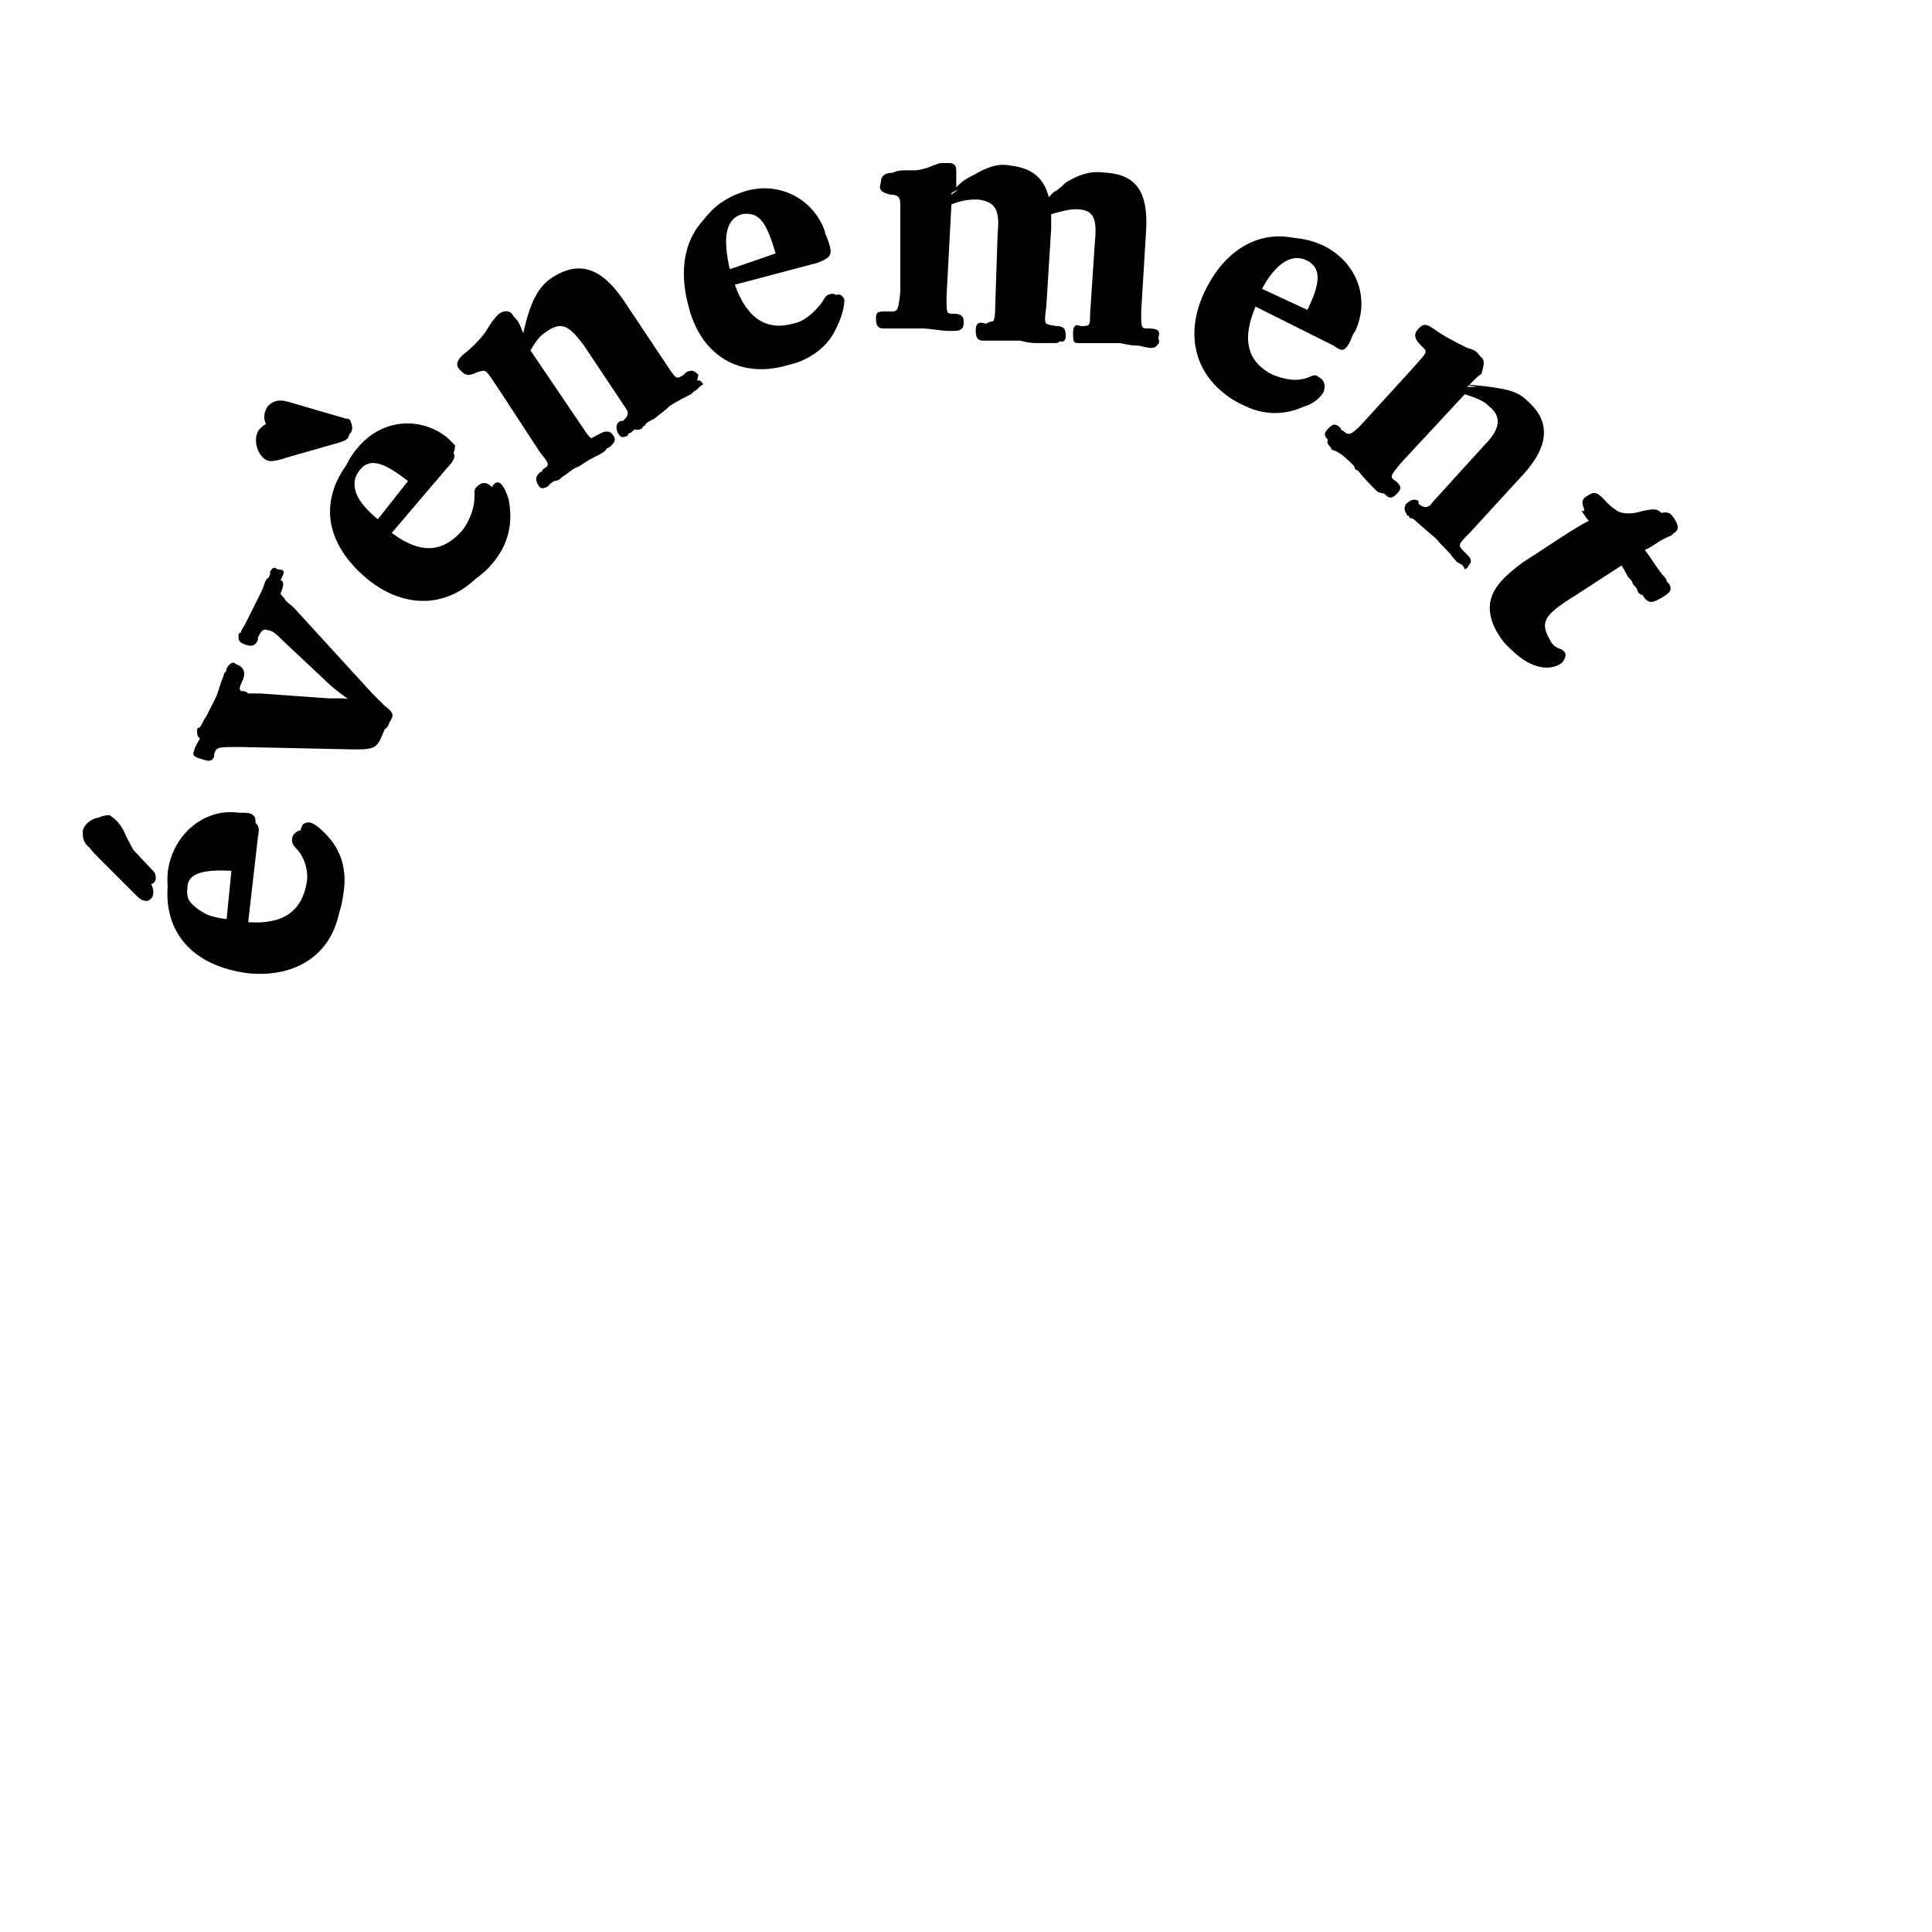 <?xml version="1.0" encoding="utf-8"?>
<!-- Generator: Adobe Illustrator 18.1.1, SVG Export Plug-In . SVG Version: 6.00 Build 0)  -->
<svg version="1.1" id="Calque_1" xmlns="http://www.w3.org/2000/svg" xmlns:xlink="http://www.w3.org/1999/xlink" x="0px" y="0px"
	 width="79.4px" height="79.4px" viewBox="0 0 79.4 79.4" enable-background="new 0 0 79.4 79.4" xml:space="preserve">
<rect x="0" y="0" fill="#FFFFFF" width="79.4" height="79.4"/>
<g>
	<path d="M4.7,34.1l1.6,1.7c0,0,0,0,0,0c0.1,0.1,0.1,0.2,0.1,0.3c0,0.1-0.1,0.3-0.3,0.2c0,0-0.1,0-0.2-0.1l-2.1-1.3
		c-0.4-0.2-0.4-0.5-0.4-0.7c0-0.3,0.4-0.6,0.7-0.6C4.3,33.7,4.4,33.7,4.7,34.1z M10.4,33.5c0.1,0.1,0.1,0.1,0.1,0.4l0,0l0,0.3
		L9.8,38c0.2,0,0.3,0.1,0.4,0.1c1.6,0.2,2.6-0.4,2.8-1.8c0.1-0.7-0.1-1.4-0.5-2c-0.1-0.2-0.2-0.2-0.1-0.3c0-0.1,0.1-0.2,0.3-0.2
		c0.1,0,0.3,0.1,0.5,0.3c0.8,0.7,1.1,1.6,0.9,2.7c-0.2,1.8-1.8,2.8-3.9,2.6c-2.2-0.3-3.5-1.8-3.3-3.6c0.2-1.5,1.5-2.6,2.9-2.4
		C10.1,33.4,10.3,33.4,10.4,33.5z M7.5,36c-0.1,0.9,0.5,1.5,1.8,1.9l0.3-3C8.4,34.7,7.7,35.1,7.5,36z"/>
</g>
<g>
	<path d="M11.6,23.7c-0.2,0.4-0.2,0.4-0.1,0.6c0,0.1,0.1,0.2,0.2,0.3c0,0.1,0.2,0.2,0.4,0.4l3.2,3.5l0.2,0.2
		c0.1,0.1,0.2,0.2,0.3,0.3c0.4,0.3,0.4,0.4,0.2,0.7c-0.1,0.3-0.2,0.3-0.6,0.3c-0.1,0-0.2,0-0.3,0l-0.2,0L10,29.8l-0.4,0
		c-0.2,0-0.3,0-0.4,0c-0.2,0-0.4,0.2-0.5,0.4c-0.2,0.3-0.2,0.3-0.4,0.2c-0.2-0.1-0.2-0.2-0.2-0.4c0,0,0-0.1,0.1-0.1
		c0.1-0.1,0.1-0.2,0.3-0.5c0.2-0.4,0.3-0.6,0.4-0.8L9.1,28c0.1-0.2,0.1-0.4,0.2-0.4c0-0.1,0-0.1,0.1-0.2c0.1-0.2,0.2-0.2,0.3-0.1
		c0.2,0.1,0.3,0.2,0.2,0.4l0,0l0,0.1c-0.1,0.3-0.1,0.5,0,0.6c0.1,0,0.2,0,0.3,0.1l0.5,0l2.8,0.2l0.5,0c0.4,0,0.6,0.1,1.1,0.2l0-0.1
		c-0.3-0.2-0.6-0.4-0.8-0.6L14,28l-2.1-2.1c-0.3-0.3-0.5-0.5-0.6-0.5c-0.2-0.1-0.3,0-0.5,0.3c-0.1,0.3-0.2,0.4-0.5,0.3
		c-0.2-0.1-0.2-0.2-0.2-0.3c0,0,0.1-0.1,0.1-0.2c0,0,0.1-0.2,0.2-0.4l0.3-0.6l0.1-0.1c0-0.1,0.1-0.3,0.2-0.5c0-0.1,0.1-0.3,0.1-0.3
		c0,0,0-0.1,0-0.1c0.1-0.2,0.2-0.2,0.3-0.1C11.7,23.4,11.7,23.5,11.6,23.7z"/>
</g>
<g>
	<path d="M14.4,17.8c0,0-0.1,0.1-0.2,0.1c0,0-0.1,0-0.1,0l-2.3-0.1c-0.5,0-0.6-0.1-0.7-0.2c-0.3-0.2-0.3-0.6-0.1-0.9
		c0.2-0.2,0.4-0.3,0.8-0.2l2.4,0.7c0.2,0,0.2,0.1,0.2,0.1C14.5,17.5,14.5,17.7,14.4,17.8z M18.7,18.3c0,0.1,0,0.2-0.1,0.4l0,0
		l-0.2,0.2l-2.5,2.9c0.2,0.1,0.2,0.2,0.3,0.3c1.2,1.1,2.4,1.1,3.3,0.1c0.4-0.5,0.7-1.2,0.7-1.9c0-0.2,0-0.3,0.1-0.4
		c0.1-0.1,0.2-0.1,0.3,0c0.1,0.1,0.2,0.3,0.3,0.6c0.2,1,0,1.9-0.7,2.7c-1.2,1.4-3.1,1.4-4.7,0c-1.7-1.4-2-3.4-0.8-4.8
		c1-1.2,2.6-1.3,3.7-0.4C18.5,18.1,18.6,18.2,18.7,18.3z M14.9,18.9c-0.6,0.7-0.4,1.6,0.5,2.6l1.9-2.4
		C16.4,18.2,15.5,18.2,14.9,18.9z"/>
</g>
<g>
	<path d="M28.5,16.1c0,0-0.1,0.1-0.1,0.1c-0.2,0.1-0.6,0.3-0.9,0.5l-0.1,0.1l-0.5,0.4c-0.2,0.1-0.4,0.2-0.4,0.3
		c-0.1,0-0.1,0.1-0.1,0.1c-0.2,0.1-0.3,0.1-0.4-0.1c0-0.1-0.1-0.1-0.1-0.2c0,0,0-0.1,0-0.1c0,0,0.1-0.1,0.1-0.1c0,0,0.1-0.1,0.2-0.1
		c0.2-0.2,0.3-0.3,0.1-0.6c-0.1-0.1-0.1-0.2-0.1-0.2L26,15.9l-1.3-2.1c-0.3-0.5-0.5-0.8-0.7-1c-0.4-0.4-0.9-0.4-1.5-0.1
		c-0.4,0.3-0.7,0.6-1,1.3l2.1,3.3l0.3,0.5c0.2,0.3,0.3,0.3,0.6,0.1l0.2-0.1c0.2-0.1,0.4-0.1,0.5,0.1c0.1,0.1,0.1,0.3-0.1,0.4
		c0,0-0.1,0.1-0.1,0.1c-0.2,0.1-0.6,0.3-1,0.6c-0.4,0.2-0.7,0.5-0.9,0.6c0,0-0.1,0.1-0.1,0.1c-0.2,0.1-0.3,0.1-0.4-0.1
		c-0.1-0.2-0.1-0.3,0.2-0.4c0.4-0.3,0.4-0.4,0.2-0.8l-0.2-0.3l-1.6-2.5c-0.1-0.1-0.3-0.4-0.4-0.6c-0.2-0.3-0.4-0.3-0.8-0.2
		c-0.4,0.1-0.5,0.1-0.6,0c-0.1-0.2-0.1-0.4,0.2-0.6c0.4-0.3,0.7-0.6,0.8-0.8l0.2-0.3c0-0.1,0.1-0.1,0.1-0.2c0.2-0.1,0.3-0.1,0.4,0.1
		l0.1,0.1c0.1,0.1,0.2,0.3,0.3,0.6l0.1,0.1c0.4-1.3,0.7-1.8,1.3-2.2c0.5-0.3,1.2-0.4,1.7-0.2c0.4,0.2,0.7,0.5,1.2,1.3l1.6,2.5
		l0.2,0.3c0.1,0.1,0.1,0.2,0.1,0.2c0,0,0.1,0.1,0.1,0.1c0.1,0,0.3,0,0.4,0c0,0,0.1-0.1,0.2-0.1l0.1,0c0.2-0.1,0.3-0.1,0.4,0.1
		C28.7,15.9,28.7,16,28.5,16.1z"/>
</g>
<g>
	<path d="M34,10.1c0,0.1-0.1,0.2-0.3,0.2l0,0l-0.3,0.1l-3.7,1.1c0.1,0.2,0.1,0.3,0.1,0.4c0.5,1.5,1.5,2.2,2.8,1.8
		c0.6-0.2,1.2-0.7,1.6-1.3c0.1-0.2,0.1-0.2,0.2-0.3c0.1,0,0.2,0,0.3,0.2c0,0.1,0,0.3-0.1,0.6c-0.3,1-1,1.7-2,2
		c-1.8,0.6-3.3-0.4-4-2.5c-0.7-2.1,0.1-3.9,1.9-4.5c1.4-0.5,2.9,0.2,3.4,1.6C33.9,9.9,34,10,34,10.1z M30.5,8.7
		c-0.9,0.3-1.2,1.1-0.9,2.5l2.9-1C32.1,8.9,31.4,8.4,30.5,8.7z"/>
</g>
<g>
	<path d="M47.3,14.3C47.3,14.3,47.2,14.3,47.3,14.3c-0.2,0-0.4-0.1-0.6-0.1c-0.3,0-0.6-0.1-0.7-0.1c-0.1,0-0.3,0-0.7,0
		c-0.2,0-0.4,0-0.5,0c-0.1,0-0.1,0-0.2,0c-0.2,0-0.3-0.1-0.2-0.3c0-0.2,0.1-0.3,0.3-0.3l0.3,0c0.3,0,0.4-0.1,0.4-0.3
		c0-0.1,0-0.2,0-0.3c0-0.1,0-0.2,0-0.3l0.2-2.7c0.1-0.8,0.1-1,0-1.3c-0.1-0.3-0.5-0.6-1-0.6c-0.5,0-0.9,0.1-1.5,0.4
		c0,0.1,0,0.2,0,0.3c0,0.3,0,0.5,0,0.6l-0.2,3.1l0,0.4c0,0.1,0,0.2,0,0.3c0,0.3,0,0.3,0.5,0.3l0,0c0.3,0,0.4,0.1,0.4,0.4
		c0,0.2-0.1,0.3-0.3,0.2l-0.1,0c-0.1,0-0.3-0.1-0.6-0.1c-0.3,0-0.5-0.1-0.7-0.1c-0.4,0-0.9-0.1-1.1,0c-0.1,0-0.1,0-0.2,0
		c-0.2,0-0.3-0.1-0.3-0.3c0-0.2,0.1-0.3,0.4-0.3l0.2,0c0.3,0,0.4-0.1,0.4-0.4l0-0.3l0-0.3l0.2-2.9c0.1-0.7,0-1-0.1-1.3
		c-0.1-0.3-0.5-0.5-0.9-0.5c-0.4,0-0.7,0-1.1,0.2c-0.2,0.1-0.3,0.1-0.6,0.3l-0.3,3.9l0,0.4l0,0.3c0,0.2,0.1,0.3,0.5,0.3l0,0
		c0.3,0,0.4,0.1,0.4,0.3c0,0.2-0.1,0.3-0.3,0.3l-0.1,0c-0.4-0.1-0.8-0.1-1.2-0.1c-0.1,0-0.4,0-0.8,0c-0.2,0-0.4,0-0.5,0
		c-0.1,0-0.1,0-0.2,0c-0.2,0-0.3-0.1-0.3-0.3c0-0.2,0.1-0.3,0.4-0.2c0.2,0,0.3,0,0.4,0c0.1,0,0.1,0,0.1-0.1c0,0,0.1-0.1,0.1-0.2
		l0-0.2l0-0.4l0.2-3l0-0.4c0-0.4,0-0.5,0-0.6c-0.1-0.1-0.3-0.3-0.7-0.4c-0.2-0.1-0.3-0.2-0.3-0.3C36.8,7,36.9,7,37.3,7
		c0.1,0,0.2,0,0.4,0c0.4,0,0.6-0.1,0.8-0.2c0.3-0.1,0.3-0.1,0.5-0.1c0.2,0,0.3,0.1,0.3,0.3l0,0.1c0,0.1,0,0.2,0,0.4
		c0,0.1,0,0.1,0,0.2l0.1-0.1c0.2-0.2,0.4-0.3,0.6-0.4c0.5-0.3,1-0.5,1.5-0.4c0.9,0.1,1.4,0.5,1.6,1.3l0.2-0.2
		c0.2-0.1,0.4-0.3,0.5-0.4c0.5-0.3,1-0.5,1.6-0.4c0.7,0.1,1.2,0.4,1.5,0.9C47,8.3,47,8.6,47,9.5l-0.3,3.2l0,0.4c0,0.3,0,0.4,0,0.5
		c0.1,0.1,0.2,0.1,0.4,0.1c0,0,0,0,0.1,0l0.1,0c0.2,0,0.3,0.1,0.3,0.3C47.6,14.2,47.5,14.3,47.3,14.3z"/>
</g>
<g>
	<path d="M55.3,14.1c-0.1,0.1-0.2,0.1-0.4-0.1l0,0l-0.2-0.1l-3.4-1.8c-0.1,0.2-0.1,0.3-0.2,0.4c-0.7,1.5-0.5,2.6,0.7,3.2
		c0.6,0.3,1.4,0.4,2,0.2c0.2-0.1,0.3-0.1,0.4,0c0.1,0.1,0.1,0.2,0.1,0.3c-0.1,0.1-0.2,0.2-0.5,0.4c-0.9,0.5-1.9,0.5-2.8,0
		c-1.7-0.8-2.1-2.6-1.1-4.6c1-2,2.8-2.7,4.5-1.9c1.4,0.7,1.9,2.2,1.3,3.5C55.5,13.9,55.4,14,55.3,14.1z M53.9,10.6
		c-0.8-0.4-1.6,0-2.4,1.1l2.8,1.3C54.8,11.9,54.7,11,53.9,10.6z"/>
</g>
<g>
	<path d="M59.8,23c0,0-0.1-0.1-0.1-0.1c-0.1-0.2-0.5-0.5-0.7-0.8l-0.1-0.1l-0.5-0.4c-0.2-0.2-0.3-0.3-0.4-0.3
		c-0.1,0-0.1-0.1-0.1-0.1c-0.1-0.1-0.2-0.2,0-0.4c0-0.1,0.1-0.1,0.2-0.1c0,0,0.1,0,0.1,0c0,0,0.1,0,0.1,0.1c0,0,0.1,0.1,0.2,0.2
		c0.2,0.2,0.4,0.2,0.6,0c0.1-0.1,0.1-0.1,0.2-0.2l0.2-0.2l1.7-1.8c0.4-0.4,0.6-0.7,0.8-0.9c0.3-0.5,0.2-1-0.3-1.5
		c-0.4-0.3-0.8-0.5-1.6-0.6l-2.7,2.9L56.9,19c-0.2,0.2-0.2,0.4,0,0.6l0.1,0.1c0.2,0.2,0.2,0.3,0,0.5c-0.1,0.1-0.2,0.1-0.4,0
		c0,0-0.1-0.1-0.1-0.1c-0.2-0.2-0.5-0.5-0.8-0.9c-0.3-0.3-0.6-0.6-0.9-0.7c-0.1,0-0.1-0.1-0.1-0.1c-0.2-0.2-0.2-0.3,0-0.4
		c0.1-0.2,0.3-0.1,0.5,0.1c0.4,0.3,0.5,0.3,0.8,0l0.3-0.3l2-2.1c0.1-0.1,0.3-0.4,0.5-0.5c0.2-0.3,0.2-0.4,0-0.8
		c-0.2-0.3-0.3-0.5-0.1-0.6c0.2-0.2,0.3-0.1,0.6,0.1c0.4,0.3,0.7,0.5,1,0.6l0.4,0.1c0.1,0,0.1,0.1,0.2,0.1c0.1,0.1,0.1,0.3,0,0.4
		l-0.1,0.1c-0.1,0.1-0.3,0.2-0.5,0.5l-0.1,0.1c1.4,0.1,1.9,0.2,2.5,0.7c0.5,0.4,0.7,1.1,0.7,1.6c-0.1,0.4-0.3,0.8-1,1.5l-2,2.2
		l-0.3,0.3c-0.1,0.1-0.1,0.2-0.2,0.2c0,0-0.1,0.1-0.1,0.2c0,0.1,0,0.3,0.1,0.4c0,0,0.1,0.1,0.2,0.1l0.1,0c0.2,0.2,0.2,0.3,0,0.4
		C60.1,23.1,59.9,23.2,59.8,23z"/>
</g>
<g>
	<path d="M63,27.1c-0.6-0.1-1.1-0.5-1.4-1c-0.4-0.6-0.5-1.3-0.2-1.7c0.2-0.4,0.6-0.6,1.5-1.2c0.5-0.3,1.3-0.8,1.6-1l0.9-0.5l0.3-0.1
		l-0.3-0.5c-0.2-0.4-0.2-0.5,0-0.6c0,0,0.1,0,0.1-0.1c0.1,0,0.2,0,0.5,0.3c0.4,0.4,0.9,0.5,1.5,0.3c0.5-0.1,0.6-0.1,0.8,0.1
		c0.1,0.2,0.1,0.3-0.1,0.4c0,0-0.1,0-0.2,0.1c-0.3,0.1-0.6,0.3-1,0.6c0.1,0.1,0.1,0.2,0.1,0.2c0.1,0.1,0.2,0.2,0.3,0.4l0.3,0.4
		c0.1,0.1,0.2,0.3,0.3,0.4c0,0.1,0.1,0.1,0.1,0.2c0.1,0.2,0.1,0.4-0.2,0.5c-0.3,0.2-0.5,0.2-0.6,0c0-0.1-0.1-0.2-0.2-0.3
		c0-0.1-0.1-0.2-0.2-0.3c-0.2-0.4-0.4-0.7-0.6-0.9l-0.1-0.2L64,24c-0.8,0.5-1,0.7-1.2,0.9c-0.3,0.3-0.3,0.7-0.1,1.1
		c0.2,0.3,0.5,0.5,1,0.7c0.1,0,0.1,0.1,0.1,0.1c0,0,0,0.1,0,0.2c0,0.1-0.1,0.1-0.1,0.1C63.6,27.2,63.3,27.2,63,27.1z"/>
</g>
<g>
	<path d="M5.2,34.4l1,1.9c0.1,0.2,0.1,0.3,0.1,0.4c0,0.2-0.2,0.4-0.4,0.3c-0.1,0-0.2-0.1-0.4-0.3l-1.5-1.5c-0.4-0.4-0.5-0.6-0.5-0.9
		c0-0.4,0.5-0.8,1-0.8C4.8,33.7,5,33.9,5.2,34.4z M10.6,34.4l-0.4,3.5c1.5,0.1,2.2-0.5,2.4-1.6c0.1-0.5-0.1-1.1-0.4-1.4
		C12,34.7,12,34.6,12,34.5c0-0.2,0.2-0.4,0.5-0.4c0.2,0,0.6,0.2,0.8,0.5c0.6,0.6,0.8,1.5,0.7,2.5c-0.2,2-1.7,3.1-3.8,2.9
		c-2.3-0.3-3.5-1.7-3.3-3.7c0.2-1.7,1.5-2.8,3.2-2.6C10.6,33.8,10.7,33.9,10.6,34.4z M7.7,36.5c-0.1,0.7,0.5,1.2,1.9,1.3l0.1-2
		C8.3,35.7,7.7,35.9,7.7,36.5z"/>
</g>
<g>
	<path d="M11.6,24.2c-0.2,0.5-0.1,0.6,0.5,1.2l3.3,3.3c0.6,0.7,0.6,0.7,0.4,1.3c-0.3,0.7-0.3,0.8-1.2,0.8l-4.7-0.1c-1,0-1,0-1.1,0.3
		l0,0.1c-0.1,0.2-0.2,0.2-0.5,0.1C7.9,31.1,7.9,31,8,30.8l0,0c0,0-0.1,0.1,0.3-0.6c0.2-0.4,0.3-0.8,0.4-1c0.1-0.1,0.2-0.5,0.4-1.1
		c0.1-0.2,0.2-0.4,0.2-0.5l0-0.1c0.1-0.2,0.2-0.3,0.4-0.2c0.3,0.1,0.4,0.3,0.3,0.6c-0.2,0.4-0.2,0.5,0,0.6c0.1,0,0,0,0.8,0.1
		l2.1,0.1c0.6,0,1.2,0.1,1.6,0.3l0-0.1c-0.1,0-0.1-0.1-0.1-0.1c-0.4-0.3-0.7-0.5-1.1-0.9l-1.6-1.5c-0.3-0.3-0.5-0.5-0.7-0.5
		c-0.2-0.1-0.3,0.1-0.4,0.3l0,0.1c-0.1,0.2-0.2,0.3-0.5,0.2c-0.3-0.1-0.3-0.2-0.3-0.4c0,0,0-0.1,0.1-0.1c0-0.1,0.1-0.2,0.2-0.4
		l0.1-0.2l0.1-0.2l0.1-0.2l0.2-0.4l0.1-0.2c0.1-0.2,0.1-0.2,0.2-0.5c0.1-0.2,0.2-0.2,0.4-0.1C11.6,23.8,11.7,23.9,11.6,24.2z"/>
</g>
<g>
	<path d="M14.3,18c-0.1,0.1-0.1,0.1-0.4,0.2l-2.1,0.6c-0.6,0.2-0.8,0.2-1,0c-0.3-0.3-0.4-0.9-0.1-1.2c0.2-0.2,0.4-0.3,1-0.2l2.1,0.1
		c0.3,0,0.4,0,0.5,0.1C14.4,17.6,14.4,17.8,14.3,18z M18.4,19.2l-2.3,2.7c1.2,0.9,2.1,0.8,2.9-0.1c0.3-0.4,0.5-0.9,0.5-1.4
		c0-0.3,0-0.3,0.1-0.4c0.2-0.2,0.4-0.2,0.6,0c0.2,0.1,0.3,0.5,0.4,0.9c0.2,0.8-0.1,1.7-0.7,2.5c-1.3,1.6-3.2,1.7-4.8,0.4
		c-1.8-1.5-2-3.3-0.7-4.9c1.1-1.4,2.7-1.5,4.1-0.4C18.7,18.6,18.8,18.8,18.4,19.2z M14.8,19.3c-0.5,0.6-0.2,1.3,0.8,2.1l1.2-1.6
		C15.8,19,15.2,18.8,14.8,19.3z"/>
</g>
<g>
	<path d="M28.4,16.1L28.4,16.1c-0.7,0.4-1,0.6-1.2,0.8c-0.5,0.3-1.2,0.8-1.3,0.9c-0.1,0-0.1,0.1-0.1,0.1c-0.2,0.1-0.3,0.1-0.4-0.1
		c-0.1-0.2-0.1-0.4,0.1-0.5l0.1,0c0.1-0.1,0.2-0.2,0.2-0.3c0-0.1,0-0.1-0.2-0.4l-1.6-2.4c-0.6-0.8-0.9-1-1.5-0.6
		c-0.3,0.2-0.4,0.3-0.7,0.8l2.1,3.1c0.4,0.6,0.4,0.6,0.7,0.4c0.2-0.1,0.3-0.1,0.5,0.1c0.1,0.2,0.1,0.3-0.1,0.4c0,0-0.1,0-0.1,0.1
		c-0.1,0.1-0.3,0.2-0.5,0.3c-0.4,0.2-0.6,0.4-0.7,0.4l-0.2,0.1c-0.7,0.5-0.5,0.3-0.6,0.4c-0.2,0.1-0.3,0.2-0.3,0.2
		c0,0-0.1,0.1-0.1,0.1c-0.2,0.1-0.3,0.1-0.4-0.1c-0.1-0.2-0.1-0.3,0.1-0.5l0,0c0.1,0,0.1-0.1,0.1-0.1c0.3-0.2,0.3-0.2-0.1-0.7
		l-1.7-2.6c-0.6-0.9-0.5-0.8-0.9-0.7c-0.4,0.2-0.5,0.1-0.7-0.1c-0.2-0.2-0.1-0.4,0.1-0.6c0.4-0.3,0.9-0.8,1.1-1.2
		c0.2-0.3,0.3-0.4,0.4-0.5c0.3-0.2,0.5-0.1,0.6,0.1c0,0.1,0,0,0.2,0.3c0,0.1,0.1,0.2,0.2,0.4c0.3-1.3,0.6-1.9,1.2-2.3
		c1.1-0.7,2-0.4,2.9,0.9l1.8,2.7c0.4,0.6,0.4,0.6,0.7,0.4l0.1-0.1c0.2-0.1,0.3-0.1,0.5,0.1C28.6,15.9,28.6,16,28.4,16.1z"/>
</g>
<g>
	<path d="M33.6,10.8l-3.4,0.9c0.5,1.4,1.3,1.9,2.4,1.6c0.5-0.1,0.9-0.5,1.2-0.9c0.1-0.2,0.2-0.3,0.3-0.3c0.2-0.1,0.4,0.1,0.5,0.3
		c0.1,0.2,0,0.6-0.2,1c-0.3,0.8-1.1,1.4-2,1.6c-2,0.6-3.6-0.4-4.1-2.4c-0.6-2.2,0.2-3.9,2.2-4.5c1.7-0.5,3.1,0.3,3.6,2
		C34.2,10.5,34.1,10.6,33.6,10.8z M30.5,8.8C29.8,9,29.7,9.8,30,11.1l1.9-0.6C31.5,9.1,31.2,8.7,30.5,8.8z"/>
</g>
<g>
	<path d="M47.4,14.2c0,0-0.1,0-0.1,0c-0.3,0-0.9-0.1-1.3-0.1l-0.3,0l-0.4,0c-0.7,0-0.8,0-0.9,0l-0.1,0c-0.2,0-0.2-0.1-0.2-0.4
		c0-0.3,0.1-0.4,0.3-0.3c0.4,0,0.4,0,0.4-0.5l0.2-3c0.1-1-0.1-1.3-0.8-1.3c-0.3,0-0.6,0.1-1,0.2c0,0.2,0,0.3,0,0.6l-0.2,3.2
		c-0.1,0.8-0.1,0.7,0.4,0.8c0.2,0,0.2,0.1,0.2,0.4c0,0.3-0.1,0.3-0.3,0.3c0,0-0.1,0-0.1,0c-0.1,0-0.3,0-0.6,0
		c-0.4,0-0.6-0.1-0.7-0.1c-0.1,0-0.4,0-0.9,0c-0.2,0-0.4,0-0.5,0c-0.1,0-0.1,0-0.1,0c-0.2,0-0.3-0.1-0.3-0.4c0-0.3,0.1-0.4,0.4-0.3
		c0.3,0,0.4,0,0.4-0.7L41,9.6c0.1-1-0.1-1.3-0.8-1.4c-0.3,0-0.6,0-1.1,0.2l-0.2,3.8c0,0.7,0,0.7,0.3,0.7c0.3,0,0.4,0.1,0.4,0.4
		c0,0.2-0.1,0.3-0.4,0.3c0,0-0.1,0-0.2,0c-0.3,0-0.8-0.1-1.1-0.1l-0.3,0c-1,0-0.7,0-0.8,0c-0.2,0-0.3,0-0.3,0c-0.1,0-0.2,0-0.2,0
		c-0.2,0-0.3-0.1-0.3-0.4c0-0.3,0.1-0.3,0.4-0.3c0.5,0,0.5,0.1,0.6-0.8L37,9.1l0-0.3c0-0.2,0-0.3,0-0.3c0-0.3,0-0.5-0.4-0.5
		c-0.4-0.1-0.5-0.2-0.4-0.5c0-0.3,0.2-0.4,0.5-0.4c0.4,0,1.1-0.1,1.4-0.2c0.5-0.2,0.5-0.2,0.7-0.2c0.3,0,0.5,0.2,0.4,0.5
		c0,0,0,0-0.1,0.6l0,0.2c1.2-0.9,1.6-1.1,2.4-1.1c0.9,0.1,1.4,0.5,1.6,1.3c1-0.9,1.6-1.1,2.4-1.1c1.2,0.1,1.7,0.8,1.6,2.4l-0.2,3.3
		c0,0.7,0,0.7,0.3,0.7c0.4,0,0.5,0.1,0.4,0.4C47.7,14.1,47.6,14.2,47.4,14.2z"/>
</g>
<g>
	<path d="M54.8,14.2l-3.2-1.6c-0.6,1.4-0.3,2.3,0.7,2.8c0.5,0.2,1,0.3,1.5,0.1c0.2-0.1,0.3-0.1,0.4,0c0.2,0.1,0.3,0.3,0.2,0.6
		c-0.1,0.2-0.4,0.5-0.8,0.6c-0.8,0.3-1.7,0.3-2.6-0.1c-1.8-0.9-2.4-2.7-1.5-4.6c1-2.1,2.8-2.8,4.6-1.9c1.6,0.8,2.1,2.3,1.4,3.9
		C55.3,14.4,55.2,14.5,54.8,14.2z M53.7,10.7c-0.6-0.3-1.3,0.1-1.9,1.3l1.9,0.8C54.3,11.6,54.3,11,53.7,10.7z"/>
</g>
<g>
	<path d="M60.1,23.2L60.1,23.2c-0.6-0.5-0.8-0.8-1-1c-0.5-0.4-1-0.9-1.2-1c-0.1,0-0.1-0.1-0.1-0.1c-0.1-0.1-0.1-0.3,0-0.4
		c0.2-0.2,0.4-0.2,0.5-0.1l0,0.1c0.1,0.1,0.3,0.2,0.4,0.1c0.1,0,0.1-0.1,0.3-0.3l2-2.2c0.7-0.7,0.7-1.2,0.2-1.6
		c-0.2-0.2-0.4-0.3-1-0.5L57.6,19c-0.5,0.6-0.5,0.6-0.2,0.8c0.2,0.2,0.2,0.3,0,0.5c-0.2,0.2-0.3,0.2-0.5,0c0,0-0.1-0.1-0.1-0.1
		c-0.1-0.1-0.2-0.2-0.5-0.4c-0.3-0.3-0.5-0.5-0.6-0.5L55.6,19c-0.6-0.6-0.5-0.4-0.6-0.5c-0.2-0.1-0.2-0.2-0.3-0.3
		c-0.1,0-0.1-0.1-0.1-0.1c-0.2-0.2-0.2-0.3,0-0.5c0.2-0.2,0.3-0.2,0.5,0l0,0c0,0.1,0.1,0.1,0.1,0.1c0.2,0.2,0.3,0.2,0.7-0.2l2.1-2.3
		c0.7-0.8,0.7-0.7,0.4-1c-0.3-0.3-0.3-0.5-0.1-0.7c0.2-0.2,0.3-0.2,0.6,0c0.4,0.3,1,0.6,1.4,0.8c0.4,0.1,0.4,0.2,0.5,0.3
		c0.2,0.2,0.2,0.4,0.1,0.7c0,0.1,0,0-0.3,0.3c-0.1,0.1-0.1,0.1-0.3,0.3c1.4,0,2,0.1,2.5,0.6c0.9,0.8,0.9,1.8-0.2,3l-2.2,2.4
		c-0.5,0.5-0.5,0.5-0.2,0.8l0.1,0.1c0.2,0.2,0.2,0.3,0,0.5C60.3,23.3,60.2,23.3,60.1,23.2z"/>
</g>
<g>
	<path d="M61.7,26.2c-0.8-1.3-0.6-2,0.9-3.1c1.1-0.7,2.1-1.4,2.7-1.7c-0.1-0.1-0.1-0.1-0.3-0.4L65.1,21l0-0.1
		c-0.1-0.2-0.1-0.4,0.1-0.5c0.3-0.2,0.4-0.2,0.7,0.1c0.5,0.6,1.2,0.9,1.9,0.7c0.7-0.2,0.8-0.2,1,0.1c0.2,0.3,0.2,0.5,0,0.6
		c0,0-0.1,0.1-0.1,0.1c-0.5,0.2-0.7,0.4-0.9,0.5l-0.2,0.1c0.3,0.4,0.4,0.6,0.7,1c0.1,0.1,0.2,0.2,0.2,0.3l0.1,0.1
		c0.1,0.2,0.1,0.3-0.2,0.5c-0.5,0.3-0.6,0.3-0.8,0.1l-0.6-0.9l-0.3-0.5l-2,1.3c-1.3,0.8-1.4,1.1-1,1.8c0.1,0.2,0.2,0.3,0.5,0.4
		c0,0,0.1,0.1,0.1,0.1c0.1,0.1,0,0.4-0.2,0.5C63.4,27.7,62.4,27.2,61.7,26.2z"/>
</g>
</svg>
